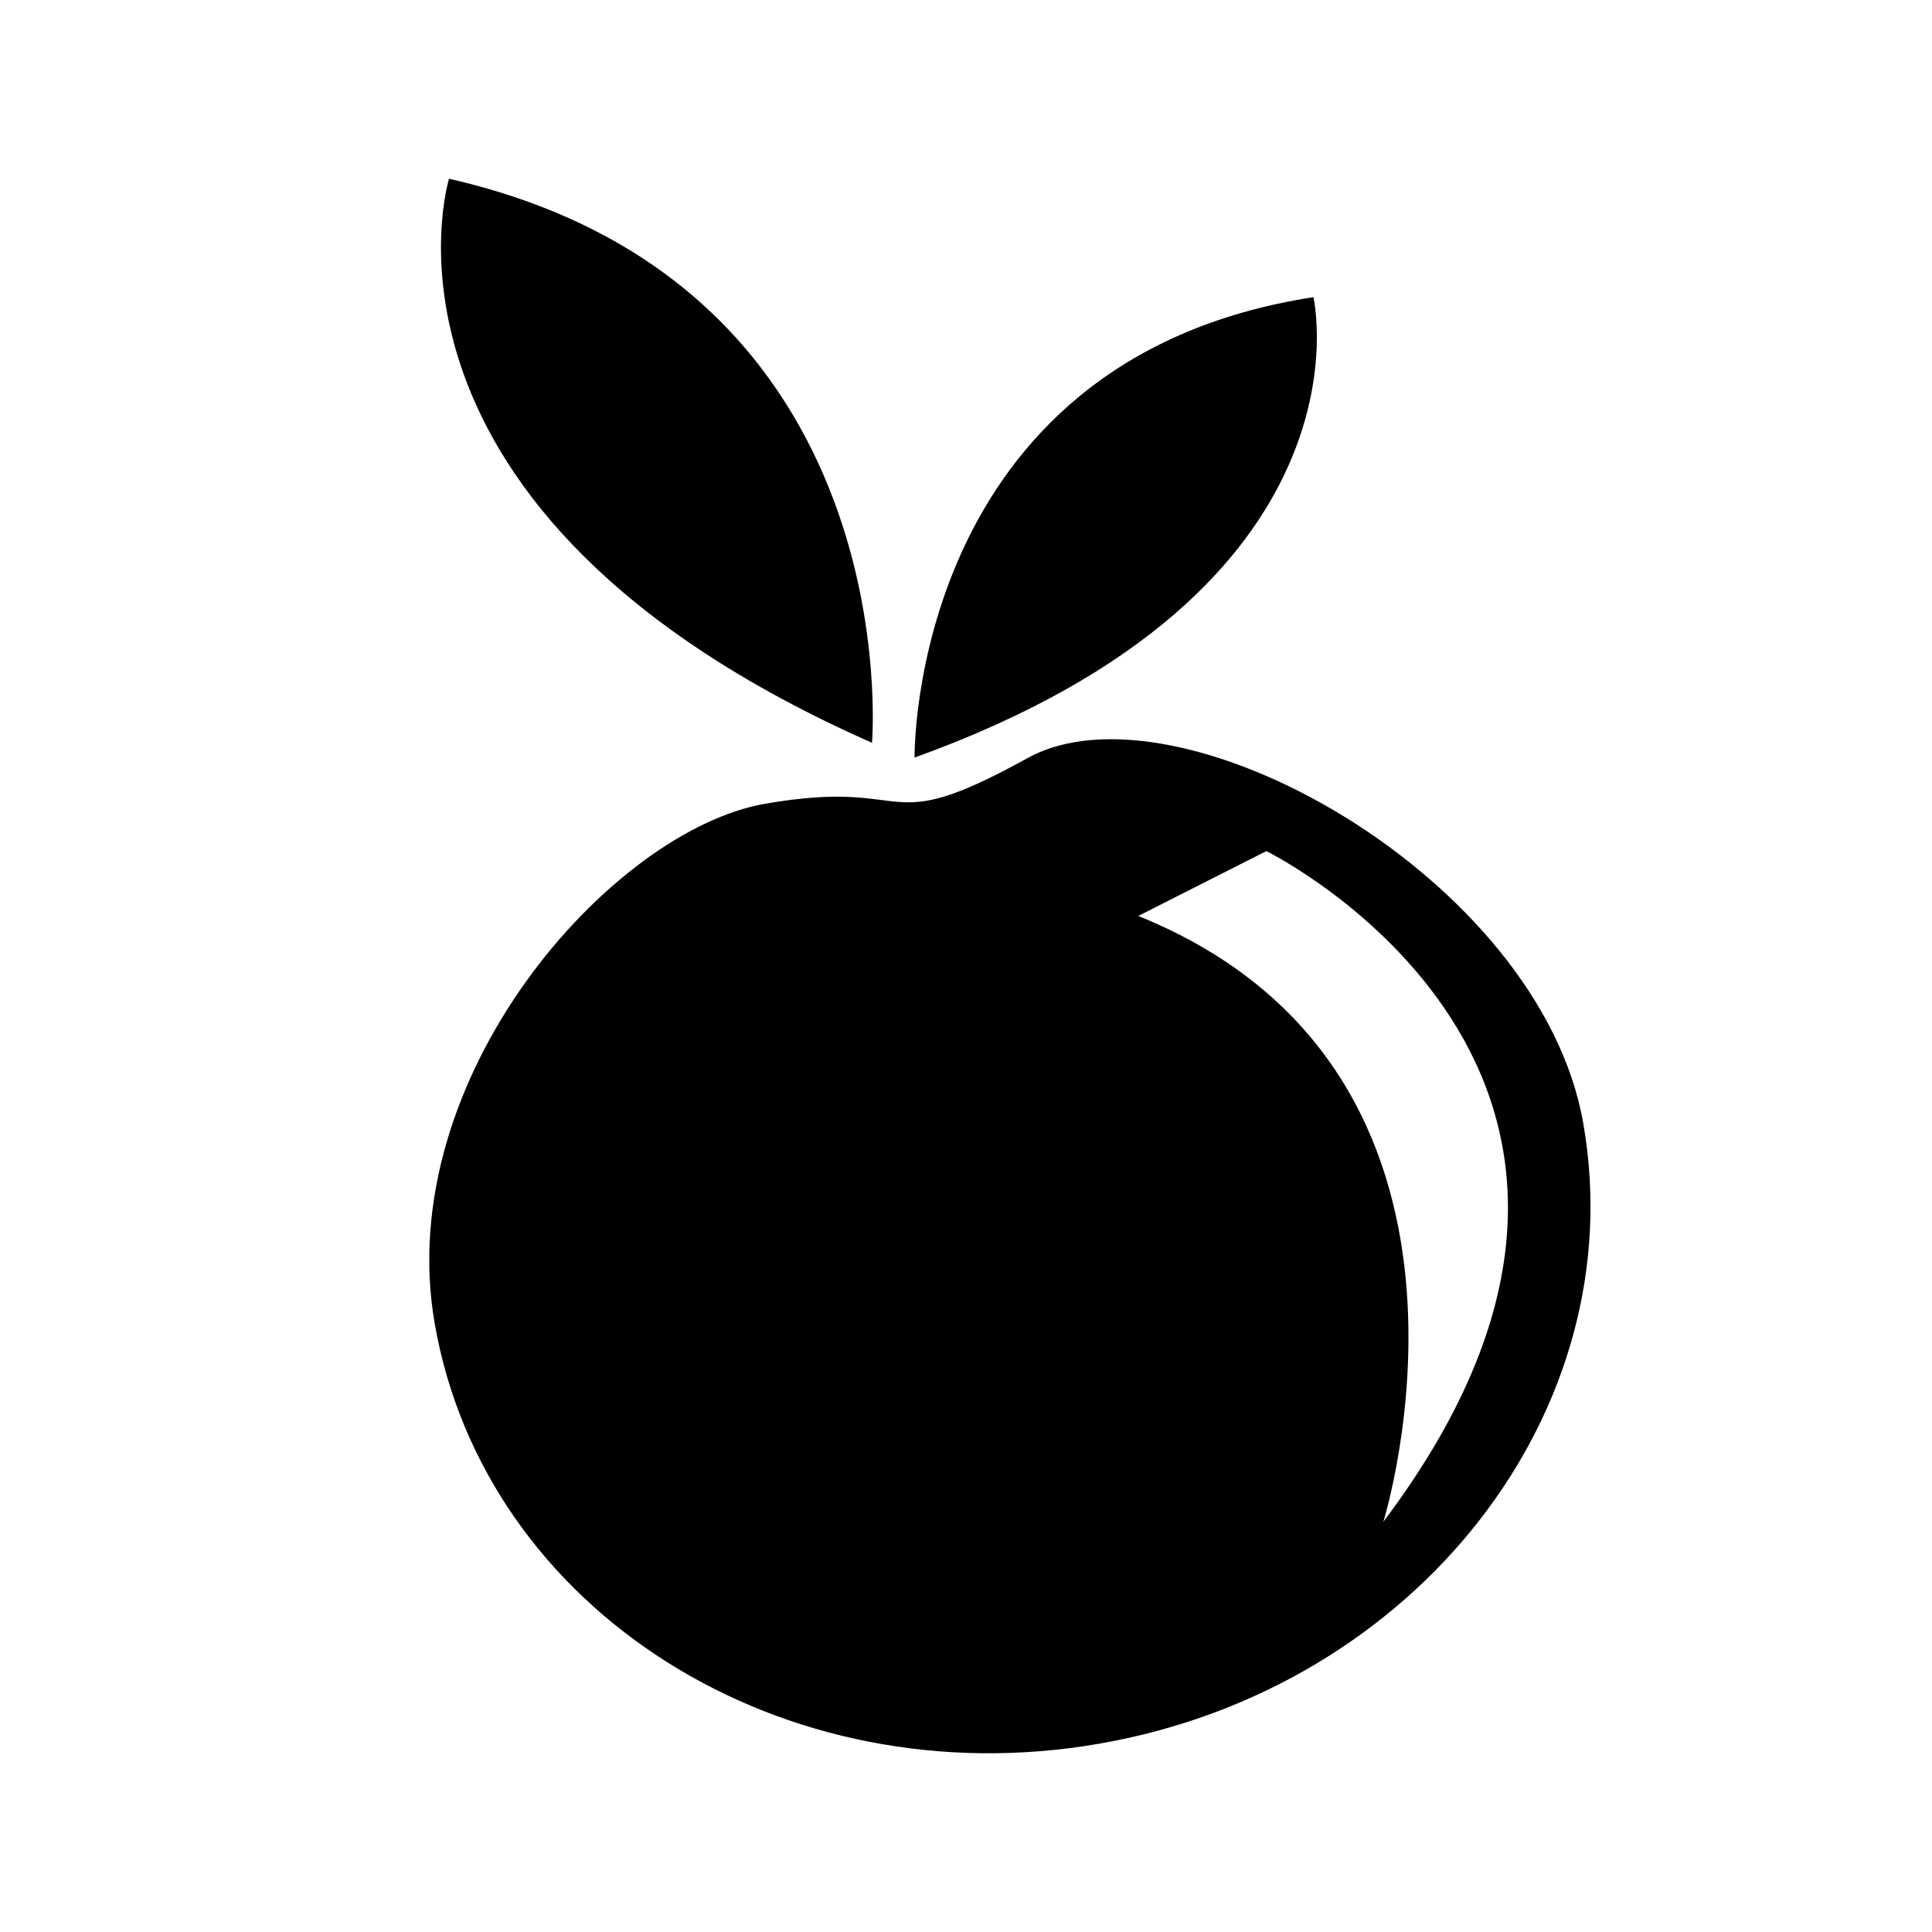 <?xml version="1.0" encoding="UTF-8"?>
<!-- Uploaded to: SVG Repo, www.svgrepo.com, Generator: SVG Repo Mixer Tools -->
<svg fill="#000000" width="800px" height="800px" version="1.1" viewBox="144 144 512 512" xmlns="http://www.w3.org/2000/svg">
 <g>
  <path d="m563.59 441.72c-11.375-65.254-107.57-118.74-147.25-96.832-39.676 21.906-28.914 5.031-69.637 12.125-40.719 7.113-98.871 72.523-87.496 137.78 13.27 76.125 92.176 125.95 176.23 111.28 84.055-14.641 141.43-88.234 128.15-164.35zm-52.996 105.57s37.383-119.17-64.938-160.55l33.938-17.191c0.004 0.008 120.39 59.195 31 177.75z"/>
  <path d="m492.07 222.75c-107.18 16.551-105.7 122.01-105.7 122.01 123.69-44.535 105.7-122.01 105.7-122.01z"/>
  <path d="m375.09 340.85s10.312-121.63-112.1-149.48c-0.004-0.004-27.086 87.992 112.1 149.48z"/>
 </g>
</svg>